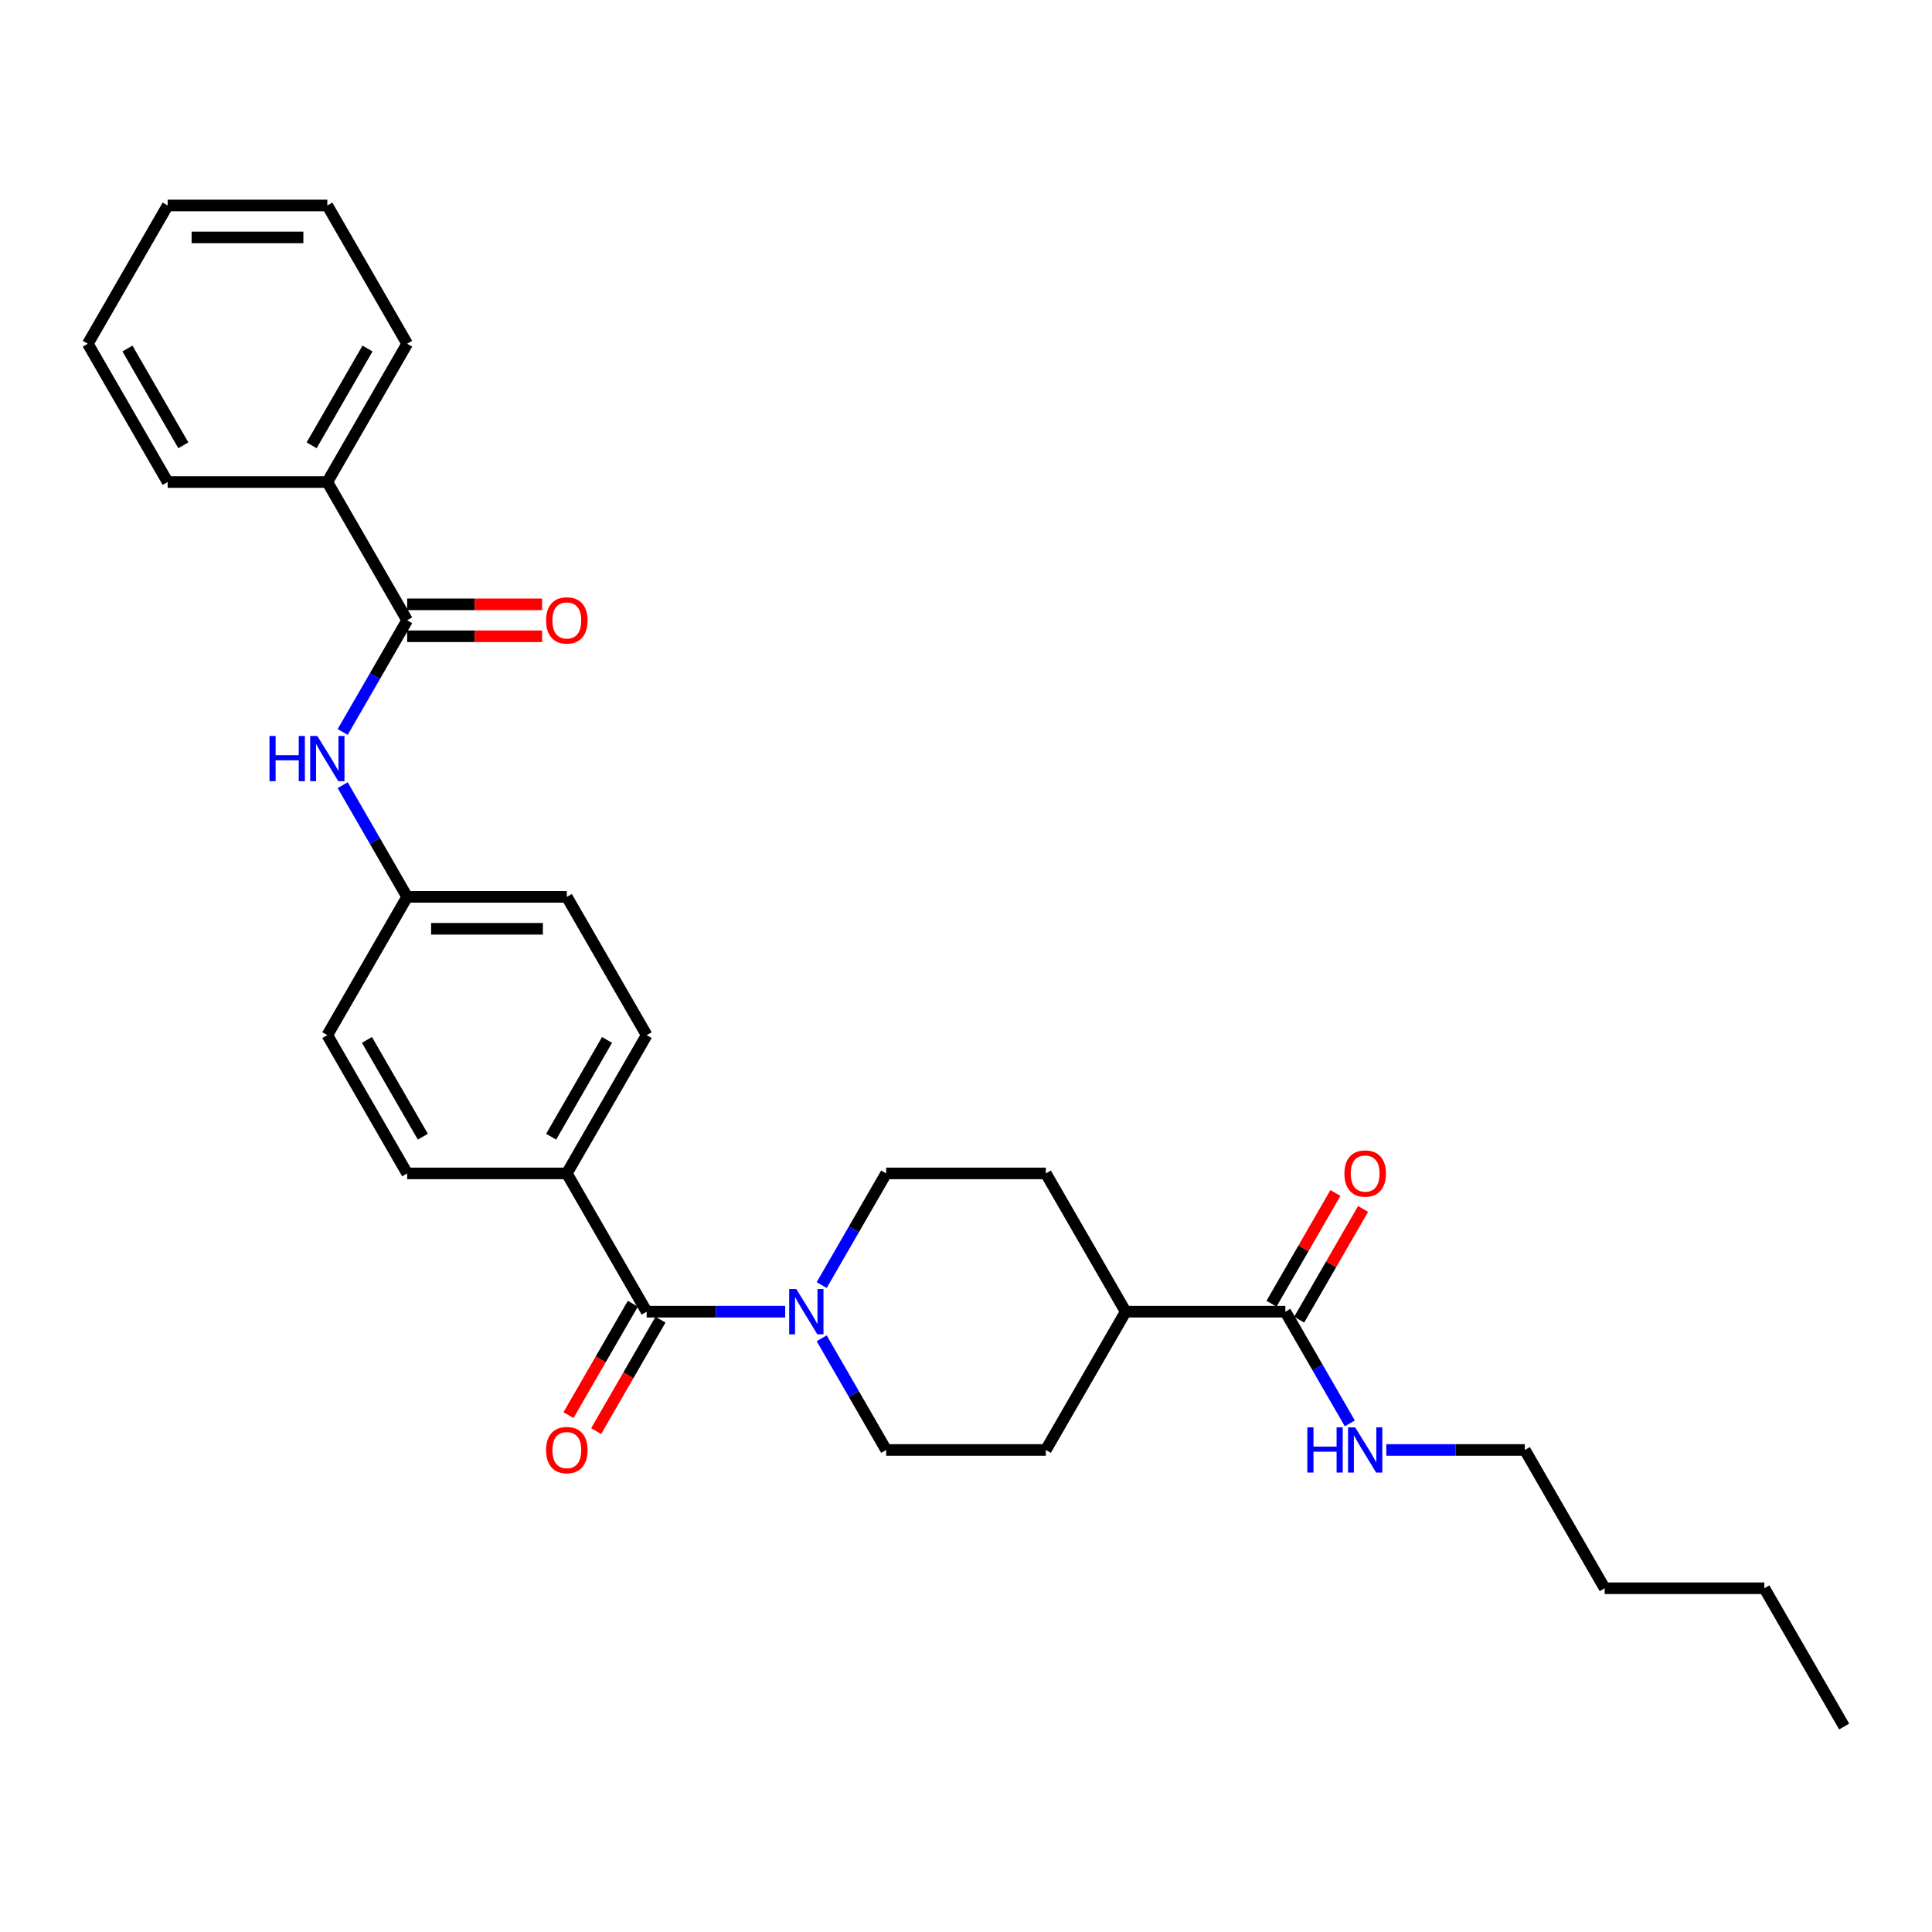 <?xml version='1.0' encoding='iso-8859-1'?>
<svg version='1.1' baseProfile='full'
              xmlns='http://www.w3.org/2000/svg'
                      xmlns:rdkit='http://www.rdkit.org/xml'
                      xmlns:xlink='http://www.w3.org/1999/xlink'
                  xml:space='preserve'
width='1000px' height='1000px' viewBox='0 0 1000 1000'>
<!-- END OF HEADER -->
<rect style='opacity:1.0;fill:#FFFFFF;stroke:none' width='1000' height='1000' x='0' y='0'> </rect>
<path class='bond-0' d='M 334.711,678.931 L 370.562,678.931' style='fill:none;fill-rule:evenodd;stroke:#000000;stroke-width:6px;stroke-linecap:butt;stroke-linejoin:miter;stroke-opacity:1' />
<path class='bond-0' d='M 370.562,678.931 L 406.413,678.931' style='fill:none;fill-rule:evenodd;stroke:#0000FF;stroke-width:6px;stroke-linecap:butt;stroke-linejoin:miter;stroke-opacity:1' />
<path class='bond-4' d='M 334.711,678.931 L 293.388,607.359' style='fill:none;fill-rule:evenodd;stroke:#000000;stroke-width:6px;stroke-linecap:butt;stroke-linejoin:miter;stroke-opacity:1' />
<path class='bond-8' d='M 327.554,674.799 L 310.905,703.634' style='fill:none;fill-rule:evenodd;stroke:#000000;stroke-width:6px;stroke-linecap:butt;stroke-linejoin:miter;stroke-opacity:1' />
<path class='bond-8' d='M 310.905,703.634 L 294.257,732.47' style='fill:none;fill-rule:evenodd;stroke:#FF0000;stroke-width:6px;stroke-linecap:butt;stroke-linejoin:miter;stroke-opacity:1' />
<path class='bond-8' d='M 341.868,683.063 L 325.22,711.899' style='fill:none;fill-rule:evenodd;stroke:#000000;stroke-width:6px;stroke-linecap:butt;stroke-linejoin:miter;stroke-opacity:1' />
<path class='bond-8' d='M 325.22,711.899 L 308.571,740.735' style='fill:none;fill-rule:evenodd;stroke:#FF0000;stroke-width:6px;stroke-linecap:butt;stroke-linejoin:miter;stroke-opacity:1' />
<path class='bond-6' d='M 425.305,665.162 L 441.991,636.26' style='fill:none;fill-rule:evenodd;stroke:#0000FF;stroke-width:6px;stroke-linecap:butt;stroke-linejoin:miter;stroke-opacity:1' />
<path class='bond-6' d='M 441.991,636.26 L 458.678,607.359' style='fill:none;fill-rule:evenodd;stroke:#000000;stroke-width:6px;stroke-linecap:butt;stroke-linejoin:miter;stroke-opacity:1' />
<path class='bond-7' d='M 425.305,692.699 L 441.991,721.601' style='fill:none;fill-rule:evenodd;stroke:#0000FF;stroke-width:6px;stroke-linecap:butt;stroke-linejoin:miter;stroke-opacity:1' />
<path class='bond-7' d='M 441.991,721.601 L 458.678,750.503' style='fill:none;fill-rule:evenodd;stroke:#000000;stroke-width:6px;stroke-linecap:butt;stroke-linejoin:miter;stroke-opacity:1' />
<path class='bond-1' d='M 210.744,321.069 L 194.057,349.971' style='fill:none;fill-rule:evenodd;stroke:#000000;stroke-width:6px;stroke-linecap:butt;stroke-linejoin:miter;stroke-opacity:1' />
<path class='bond-1' d='M 194.057,349.971 L 177.371,378.873' style='fill:none;fill-rule:evenodd;stroke:#0000FF;stroke-width:6px;stroke-linecap:butt;stroke-linejoin:miter;stroke-opacity:1' />
<path class='bond-9' d='M 210.744,329.334 L 245.661,329.334' style='fill:none;fill-rule:evenodd;stroke:#000000;stroke-width:6px;stroke-linecap:butt;stroke-linejoin:miter;stroke-opacity:1' />
<path class='bond-9' d='M 245.661,329.334 L 280.579,329.334' style='fill:none;fill-rule:evenodd;stroke:#FF0000;stroke-width:6px;stroke-linecap:butt;stroke-linejoin:miter;stroke-opacity:1' />
<path class='bond-9' d='M 210.744,312.805 L 245.661,312.805' style='fill:none;fill-rule:evenodd;stroke:#000000;stroke-width:6px;stroke-linecap:butt;stroke-linejoin:miter;stroke-opacity:1' />
<path class='bond-9' d='M 245.661,312.805 L 280.579,312.805' style='fill:none;fill-rule:evenodd;stroke:#FF0000;stroke-width:6px;stroke-linecap:butt;stroke-linejoin:miter;stroke-opacity:1' />
<path class='bond-10' d='M 210.744,321.069 L 169.421,249.497' style='fill:none;fill-rule:evenodd;stroke:#000000;stroke-width:6px;stroke-linecap:butt;stroke-linejoin:miter;stroke-opacity:1' />
<path class='bond-2' d='M 177.371,406.41 L 194.057,435.312' style='fill:none;fill-rule:evenodd;stroke:#0000FF;stroke-width:6px;stroke-linecap:butt;stroke-linejoin:miter;stroke-opacity:1' />
<path class='bond-2' d='M 194.057,435.312 L 210.744,464.214' style='fill:none;fill-rule:evenodd;stroke:#000000;stroke-width:6px;stroke-linecap:butt;stroke-linejoin:miter;stroke-opacity:1' />
<path class='bond-3' d='M 665.289,678.931 L 582.645,678.931' style='fill:none;fill-rule:evenodd;stroke:#000000;stroke-width:6px;stroke-linecap:butt;stroke-linejoin:miter;stroke-opacity:1' />
<path class='bond-11' d='M 672.446,683.063 L 688.99,654.409' style='fill:none;fill-rule:evenodd;stroke:#000000;stroke-width:6px;stroke-linecap:butt;stroke-linejoin:miter;stroke-opacity:1' />
<path class='bond-11' d='M 688.99,654.409 L 705.533,625.755' style='fill:none;fill-rule:evenodd;stroke:#FF0000;stroke-width:6px;stroke-linecap:butt;stroke-linejoin:miter;stroke-opacity:1' />
<path class='bond-11' d='M 658.132,674.799 L 674.675,646.145' style='fill:none;fill-rule:evenodd;stroke:#000000;stroke-width:6px;stroke-linecap:butt;stroke-linejoin:miter;stroke-opacity:1' />
<path class='bond-11' d='M 674.675,646.145 L 691.219,617.491' style='fill:none;fill-rule:evenodd;stroke:#FF0000;stroke-width:6px;stroke-linecap:butt;stroke-linejoin:miter;stroke-opacity:1' />
<path class='bond-17' d='M 665.289,678.931 L 681.976,707.833' style='fill:none;fill-rule:evenodd;stroke:#000000;stroke-width:6px;stroke-linecap:butt;stroke-linejoin:miter;stroke-opacity:1' />
<path class='bond-17' d='M 681.976,707.833 L 698.662,736.735' style='fill:none;fill-rule:evenodd;stroke:#0000FF;stroke-width:6px;stroke-linecap:butt;stroke-linejoin:miter;stroke-opacity:1' />
<path class='bond-14' d='M 293.388,607.359 L 334.711,535.786' style='fill:none;fill-rule:evenodd;stroke:#000000;stroke-width:6px;stroke-linecap:butt;stroke-linejoin:miter;stroke-opacity:1' />
<path class='bond-14' d='M 285.272,588.358 L 314.198,538.258' style='fill:none;fill-rule:evenodd;stroke:#000000;stroke-width:6px;stroke-linecap:butt;stroke-linejoin:miter;stroke-opacity:1' />
<path class='bond-15' d='M 293.388,607.359 L 210.744,607.359' style='fill:none;fill-rule:evenodd;stroke:#000000;stroke-width:6px;stroke-linecap:butt;stroke-linejoin:miter;stroke-opacity:1' />
<path class='bond-5' d='M 582.645,678.931 L 541.322,750.503' style='fill:none;fill-rule:evenodd;stroke:#000000;stroke-width:6px;stroke-linecap:butt;stroke-linejoin:miter;stroke-opacity:1' />
<path class='bond-30' d='M 582.645,678.931 L 541.322,607.359' style='fill:none;fill-rule:evenodd;stroke:#000000;stroke-width:6px;stroke-linecap:butt;stroke-linejoin:miter;stroke-opacity:1' />
<path class='bond-12' d='M 458.678,607.359 L 541.322,607.359' style='fill:none;fill-rule:evenodd;stroke:#000000;stroke-width:6px;stroke-linecap:butt;stroke-linejoin:miter;stroke-opacity:1' />
<path class='bond-13' d='M 458.678,750.503 L 541.322,750.503' style='fill:none;fill-rule:evenodd;stroke:#000000;stroke-width:6px;stroke-linecap:butt;stroke-linejoin:miter;stroke-opacity:1' />
<path class='bond-20' d='M 169.421,249.497 L 210.744,177.924' style='fill:none;fill-rule:evenodd;stroke:#000000;stroke-width:6px;stroke-linecap:butt;stroke-linejoin:miter;stroke-opacity:1' />
<path class='bond-20' d='M 161.305,230.496 L 190.231,180.396' style='fill:none;fill-rule:evenodd;stroke:#000000;stroke-width:6px;stroke-linecap:butt;stroke-linejoin:miter;stroke-opacity:1' />
<path class='bond-21' d='M 169.421,249.497 L 86.777,249.497' style='fill:none;fill-rule:evenodd;stroke:#000000;stroke-width:6px;stroke-linecap:butt;stroke-linejoin:miter;stroke-opacity:1' />
<path class='bond-18' d='M 334.711,535.786 L 293.388,464.214' style='fill:none;fill-rule:evenodd;stroke:#000000;stroke-width:6px;stroke-linecap:butt;stroke-linejoin:miter;stroke-opacity:1' />
<path class='bond-19' d='M 210.744,607.359 L 169.421,535.786' style='fill:none;fill-rule:evenodd;stroke:#000000;stroke-width:6px;stroke-linecap:butt;stroke-linejoin:miter;stroke-opacity:1' />
<path class='bond-19' d='M 218.86,588.358 L 189.934,538.258' style='fill:none;fill-rule:evenodd;stroke:#000000;stroke-width:6px;stroke-linecap:butt;stroke-linejoin:miter;stroke-opacity:1' />
<path class='bond-16' d='M 210.744,464.214 L 169.421,535.786' style='fill:none;fill-rule:evenodd;stroke:#000000;stroke-width:6px;stroke-linecap:butt;stroke-linejoin:miter;stroke-opacity:1' />
<path class='bond-29' d='M 210.744,464.214 L 293.388,464.214' style='fill:none;fill-rule:evenodd;stroke:#000000;stroke-width:6px;stroke-linecap:butt;stroke-linejoin:miter;stroke-opacity:1' />
<path class='bond-29' d='M 223.14,480.743 L 280.992,480.743' style='fill:none;fill-rule:evenodd;stroke:#000000;stroke-width:6px;stroke-linecap:butt;stroke-linejoin:miter;stroke-opacity:1' />
<path class='bond-22' d='M 717.554,750.503 L 753.405,750.503' style='fill:none;fill-rule:evenodd;stroke:#0000FF;stroke-width:6px;stroke-linecap:butt;stroke-linejoin:miter;stroke-opacity:1' />
<path class='bond-22' d='M 753.405,750.503 L 789.256,750.503' style='fill:none;fill-rule:evenodd;stroke:#000000;stroke-width:6px;stroke-linecap:butt;stroke-linejoin:miter;stroke-opacity:1' />
<path class='bond-26' d='M 210.744,177.924 L 169.421,106.352' style='fill:none;fill-rule:evenodd;stroke:#000000;stroke-width:6px;stroke-linecap:butt;stroke-linejoin:miter;stroke-opacity:1' />
<path class='bond-27' d='M 86.777,249.497 L 45.455,177.924' style='fill:none;fill-rule:evenodd;stroke:#000000;stroke-width:6px;stroke-linecap:butt;stroke-linejoin:miter;stroke-opacity:1' />
<path class='bond-27' d='M 94.893,230.496 L 65.967,180.396' style='fill:none;fill-rule:evenodd;stroke:#000000;stroke-width:6px;stroke-linecap:butt;stroke-linejoin:miter;stroke-opacity:1' />
<path class='bond-23' d='M 789.256,750.503 L 830.579,822.076' style='fill:none;fill-rule:evenodd;stroke:#000000;stroke-width:6px;stroke-linecap:butt;stroke-linejoin:miter;stroke-opacity:1' />
<path class='bond-24' d='M 830.579,822.076 L 913.223,822.076' style='fill:none;fill-rule:evenodd;stroke:#000000;stroke-width:6px;stroke-linecap:butt;stroke-linejoin:miter;stroke-opacity:1' />
<path class='bond-25' d='M 913.223,822.076 L 954.545,893.648' style='fill:none;fill-rule:evenodd;stroke:#000000;stroke-width:6px;stroke-linecap:butt;stroke-linejoin:miter;stroke-opacity:1' />
<path class='bond-31' d='M 169.421,106.352 L 86.777,106.352' style='fill:none;fill-rule:evenodd;stroke:#000000;stroke-width:6px;stroke-linecap:butt;stroke-linejoin:miter;stroke-opacity:1' />
<path class='bond-31' d='M 157.025,122.881 L 99.174,122.881' style='fill:none;fill-rule:evenodd;stroke:#000000;stroke-width:6px;stroke-linecap:butt;stroke-linejoin:miter;stroke-opacity:1' />
<path class='bond-28' d='M 45.455,177.924 L 86.777,106.352' style='fill:none;fill-rule:evenodd;stroke:#000000;stroke-width:6px;stroke-linecap:butt;stroke-linejoin:miter;stroke-opacity:1' />
<path  class='atom-1' d='M 412.182 667.228
L 419.851 679.625
Q 420.612 680.848, 421.835 683.063
Q 423.058 685.278, 423.124 685.41
L 423.124 667.228
L 426.231 667.228
L 426.231 690.633
L 423.025 690.633
L 414.793 677.08
Q 413.835 675.493, 412.81 673.675
Q 411.818 671.856, 411.521 671.295
L 411.521 690.633
L 408.479 690.633
L 408.479 667.228
L 412.182 667.228
' fill='#0000FF'/>
<path  class='atom-3' d='M 139.488 380.939
L 142.661 380.939
L 142.661 390.889
L 154.628 390.889
L 154.628 380.939
L 157.802 380.939
L 157.802 404.344
L 154.628 404.344
L 154.628 393.534
L 142.661 393.534
L 142.661 404.344
L 139.488 404.344
L 139.488 380.939
' fill='#0000FF'/>
<path  class='atom-3' d='M 164.248 380.939
L 171.917 393.336
Q 172.678 394.559, 173.901 396.774
Q 175.124 398.989, 175.19 399.121
L 175.19 380.939
L 178.298 380.939
L 178.298 404.344
L 175.091 404.344
L 166.86 390.79
Q 165.901 389.203, 164.876 387.385
Q 163.884 385.567, 163.587 385.005
L 163.587 404.344
L 160.545 404.344
L 160.545 380.939
L 164.248 380.939
' fill='#0000FF'/>
<path  class='atom-9' d='M 282.645 750.569
Q 282.645 744.949, 285.421 741.809
Q 288.198 738.669, 293.388 738.669
Q 298.579 738.669, 301.355 741.809
Q 304.132 744.949, 304.132 750.569
Q 304.132 756.255, 301.322 759.495
Q 298.512 762.702, 293.388 762.702
Q 288.231 762.702, 285.421 759.495
Q 282.645 756.288, 282.645 750.569
M 293.388 760.057
Q 296.959 760.057, 298.876 757.677
Q 300.826 755.264, 300.826 750.569
Q 300.826 745.974, 298.876 743.66
Q 296.959 741.313, 293.388 741.313
Q 289.818 741.313, 287.868 743.627
Q 285.95 745.941, 285.95 750.569
Q 285.95 755.297, 287.868 757.677
Q 289.818 760.057, 293.388 760.057
' fill='#FF0000'/>
<path  class='atom-10' d='M 282.645 321.135
Q 282.645 315.515, 285.421 312.375
Q 288.198 309.234, 293.388 309.234
Q 298.579 309.234, 301.355 312.375
Q 304.132 315.515, 304.132 321.135
Q 304.132 326.821, 301.322 330.061
Q 298.512 333.267, 293.388 333.267
Q 288.231 333.267, 285.421 330.061
Q 282.645 326.854, 282.645 321.135
M 293.388 330.623
Q 296.959 330.623, 298.876 328.243
Q 300.826 325.829, 300.826 321.135
Q 300.826 316.54, 298.876 314.226
Q 296.959 311.879, 293.388 311.879
Q 289.818 311.879, 287.868 314.193
Q 285.95 316.507, 285.95 321.135
Q 285.95 325.863, 287.868 328.243
Q 289.818 330.623, 293.388 330.623
' fill='#FF0000'/>
<path  class='atom-12' d='M 695.868 607.425
Q 695.868 601.805, 698.645 598.664
Q 701.421 595.524, 706.612 595.524
Q 711.802 595.524, 714.579 598.664
Q 717.355 601.805, 717.355 607.425
Q 717.355 613.111, 714.545 616.35
Q 711.736 619.557, 706.612 619.557
Q 701.455 619.557, 698.645 616.35
Q 695.868 613.144, 695.868 607.425
M 706.612 616.912
Q 710.182 616.912, 712.099 614.532
Q 714.05 612.119, 714.05 607.425
Q 714.05 602.83, 712.099 600.516
Q 710.182 598.168, 706.612 598.168
Q 703.041 598.168, 701.091 600.482
Q 699.174 602.797, 699.174 607.425
Q 699.174 612.152, 701.091 614.532
Q 703.041 616.912, 706.612 616.912
' fill='#FF0000'/>
<path  class='atom-18' d='M 676.678 738.801
L 679.851 738.801
L 679.851 748.751
L 691.818 748.751
L 691.818 738.801
L 694.992 738.801
L 694.992 762.206
L 691.818 762.206
L 691.818 751.396
L 679.851 751.396
L 679.851 762.206
L 676.678 762.206
L 676.678 738.801
' fill='#0000FF'/>
<path  class='atom-18' d='M 701.438 738.801
L 709.107 751.197
Q 709.868 752.421, 711.091 754.635
Q 712.314 756.85, 712.38 756.983
L 712.38 738.801
L 715.488 738.801
L 715.488 762.206
L 712.281 762.206
L 704.05 748.652
Q 703.091 747.065, 702.066 745.247
Q 701.074 743.429, 700.777 742.867
L 700.777 762.206
L 697.736 762.206
L 697.736 738.801
L 701.438 738.801
' fill='#0000FF'/>
</svg>
